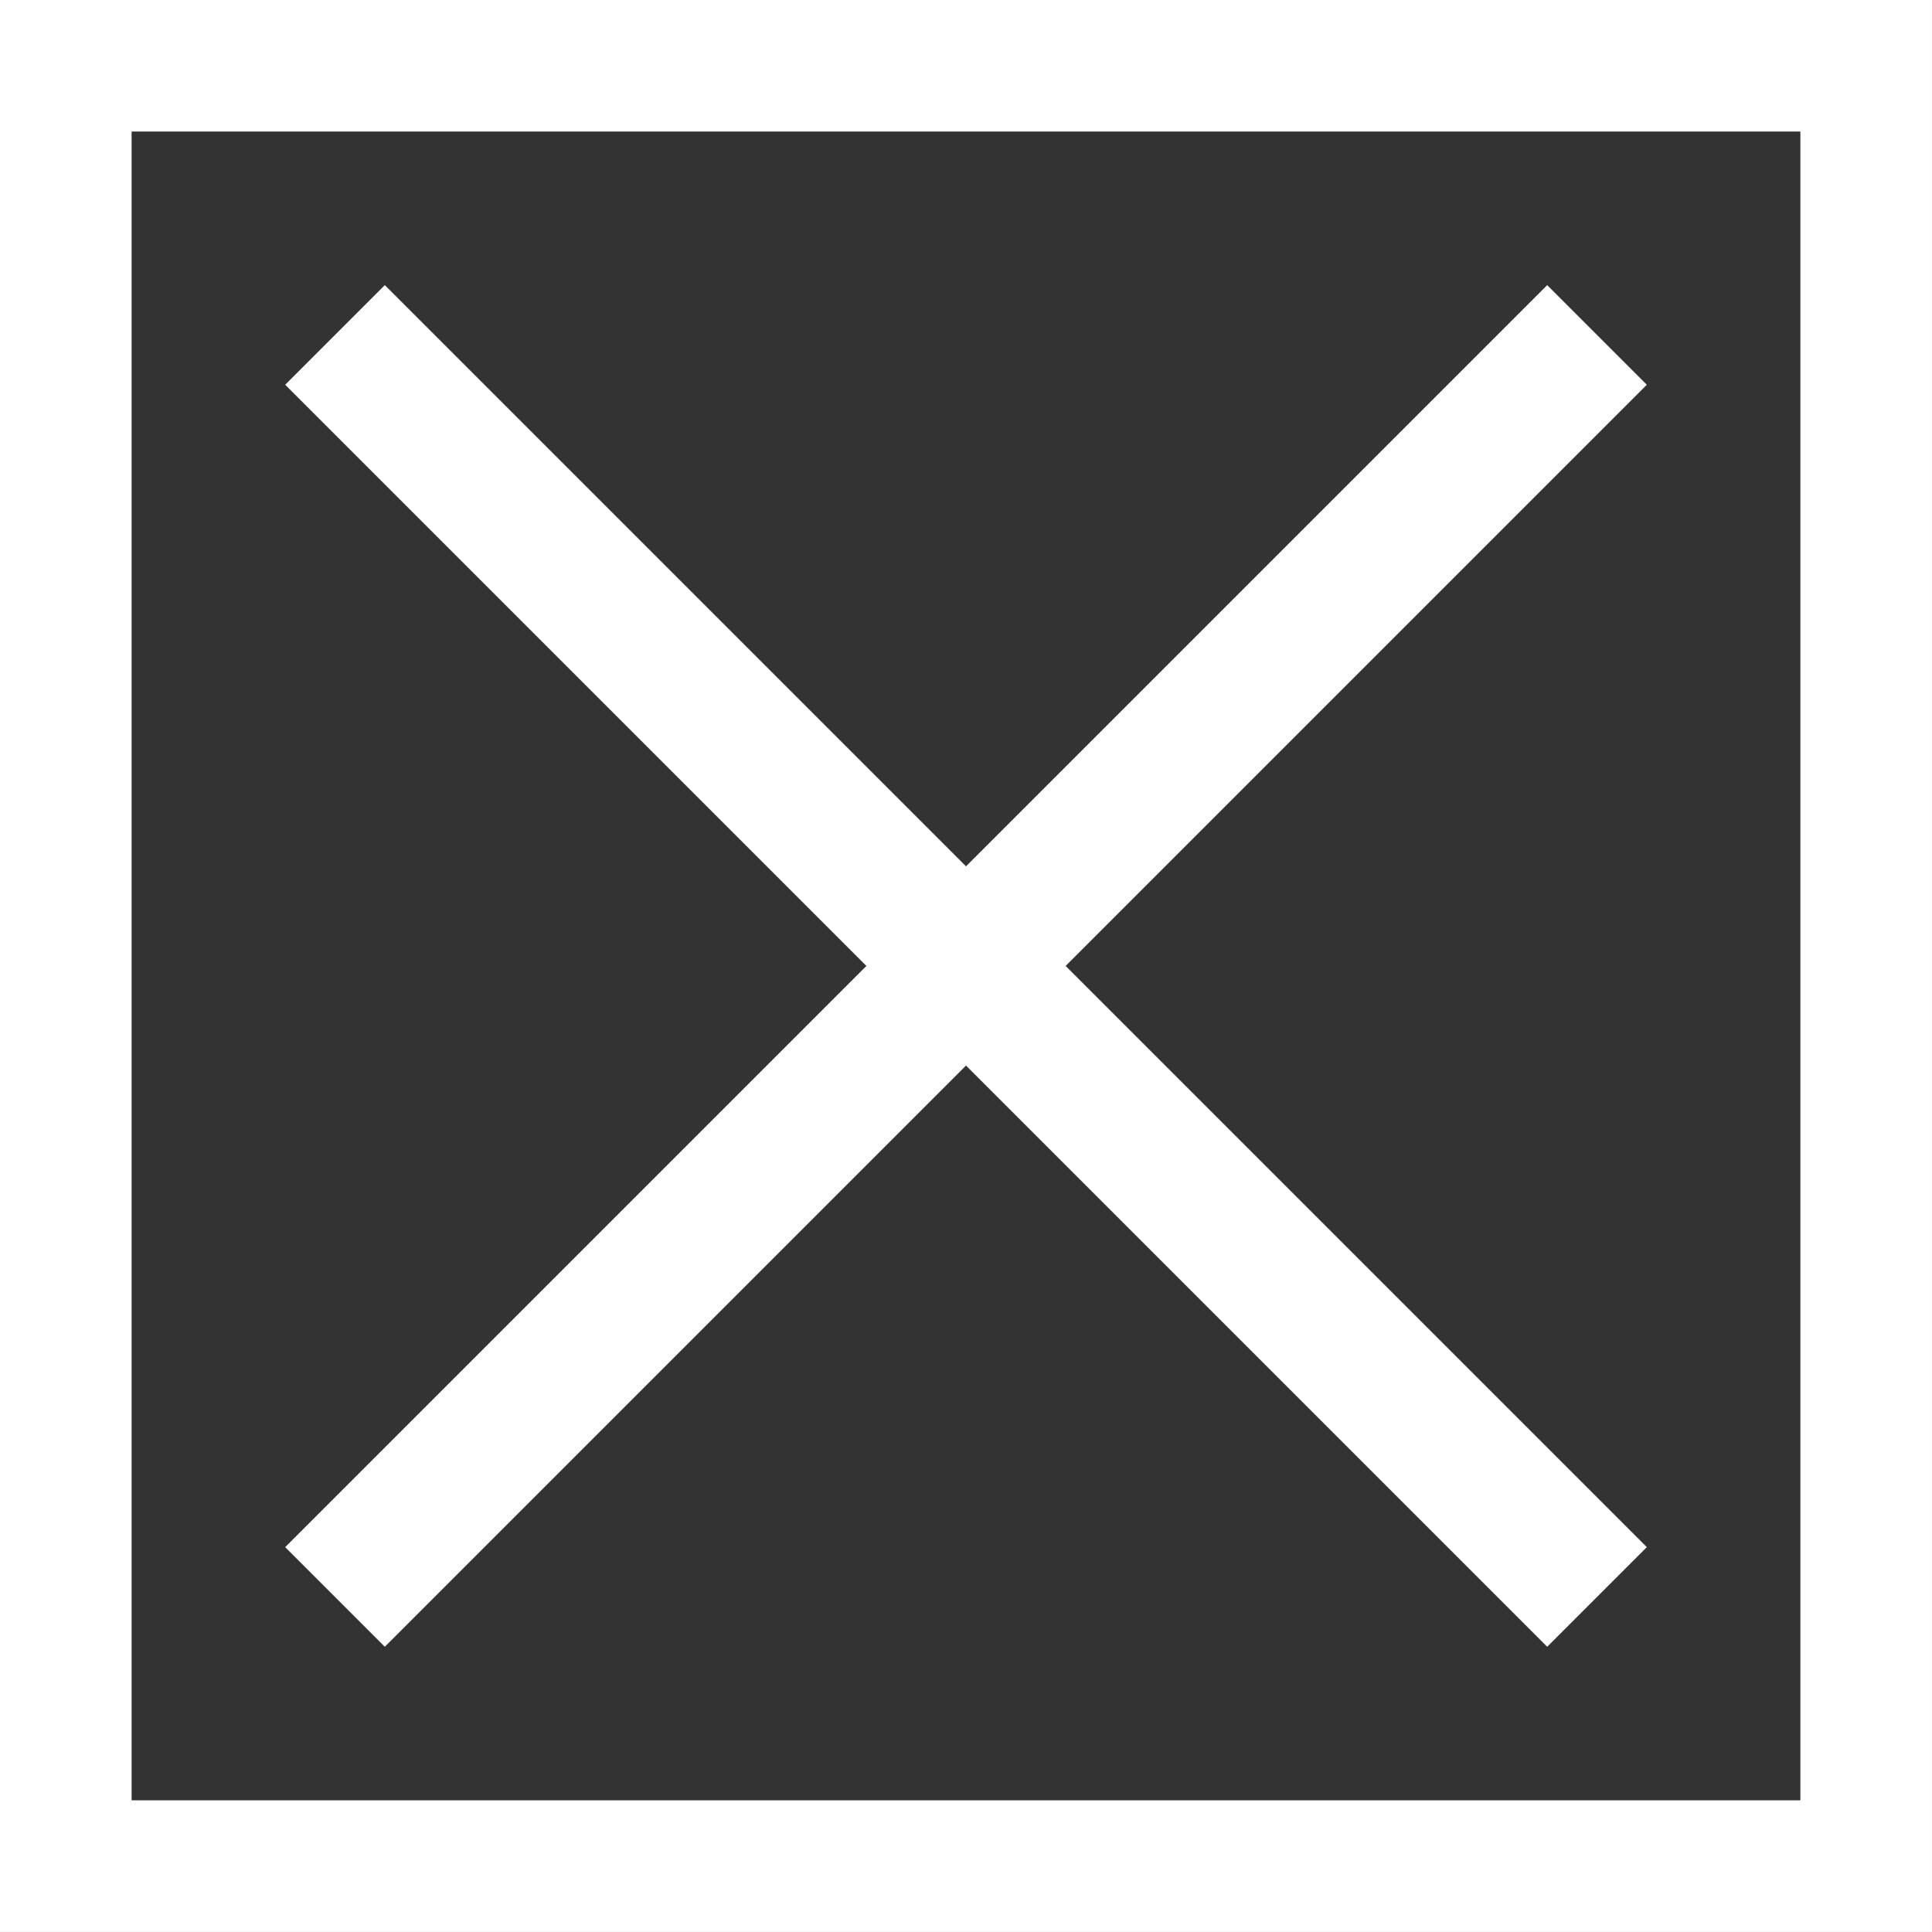 <?xml version="1.0" encoding="UTF-8" standalone="no"?>
<svg
   xmlns:dc="http://purl.org/dc/elements/1.1/"
   xmlns:cc="http://creativecommons.org/ns#"
   xmlns:rdf="http://www.w3.org/1999/02/22-rdf-syntax-ns#"
   xmlns:svg="http://www.w3.org/2000/svg"
   xmlns="http://www.w3.org/2000/svg"
   id="svg932"
   version="1.1"
   viewBox="0 0 27.892 27.892"
   height="27.892mm"
   width="27.892mm">
  <rect x="0" y="0" width="27.892" height="27.892" fill="#333333" stroke="none"/>
  <defs
     id="defs926" />
  <g
     transform="translate(-52.242,-104.434)"
     id="layer1">
    <g
       transform="translate(75.528,-23.923)"
       id="g911">
      <rect
         style="opacity:1;vector-effect:none;fill:none;fill-opacity:1;stroke:#ffffff;stroke-width:1.9;stroke-linecap:round;stroke-linejoin:miter;stroke-miterlimit:4;stroke-dasharray:none;stroke-dashoffset:0;stroke-opacity:1"
         id="rect897"
         width="25.992"
         height="25.992"
         x="-22.336"
         y="129.306" />
      <g
         id="g905"
         transform="rotate(45,69.12,109.916)">
        <rect
           y="175.413"
           x="35.524"
           height="25.766"
           width="2.034"
           id="rect899"
           style="opacity:1;vector-effect:none;fill:#ffffff;fill-opacity:1;stroke:none;stroke-width:1.9;stroke-linecap:round;stroke-linejoin:miter;stroke-miterlimit:4;stroke-dasharray:none;stroke-dashoffset:0;stroke-opacity:1" />
        <rect
           transform="rotate(90)"
           style="opacity:1;vector-effect:none;fill:#ffffff;fill-opacity:1;stroke:none;stroke-width:1.9;stroke-linecap:round;stroke-linejoin:miter;stroke-miterlimit:4;stroke-dasharray:none;stroke-dashoffset:0;stroke-opacity:1"
           id="rect901"
           width="2.034"
           height="25.766"
           x="187.279"
           y="-49.424" />
      </g>
    </g>
  </g>
</svg>
